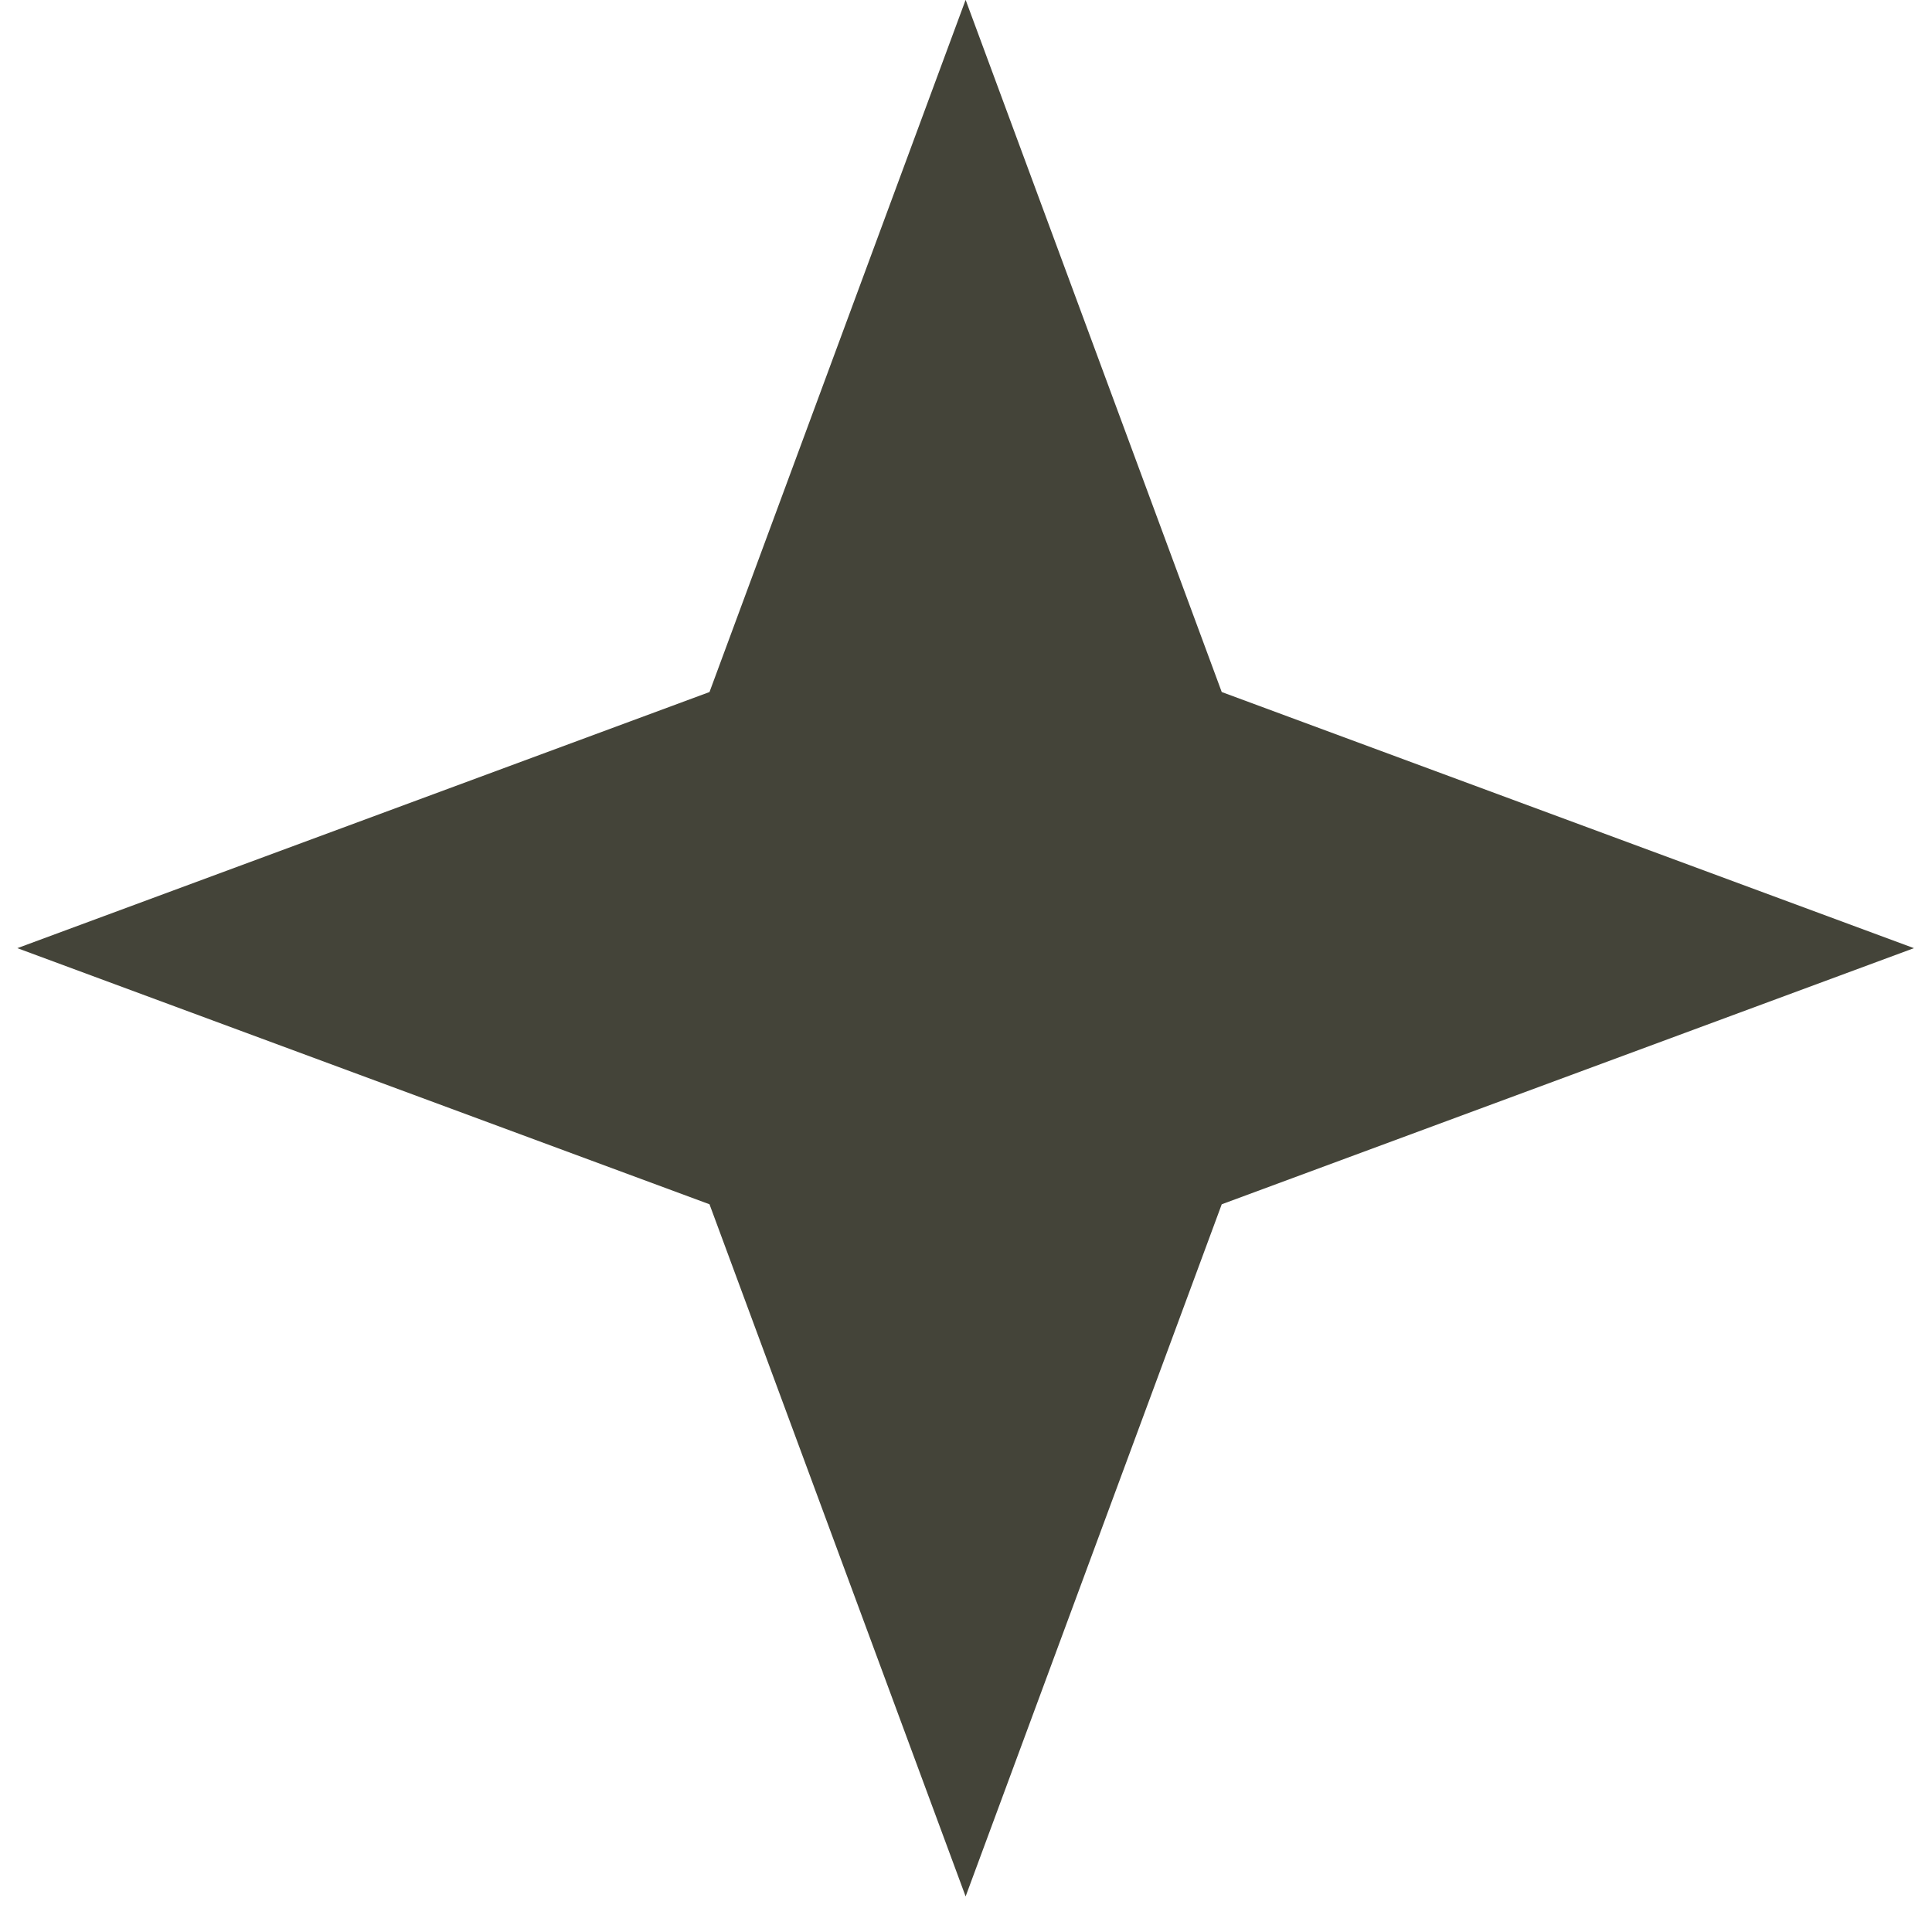 <?xml version="1.0" encoding="UTF-8"?> <svg xmlns="http://www.w3.org/2000/svg" width="51" height="51" viewBox="0 0 51 51" fill="none"> <path d="M25.49 -0.004L32.251 18.268L50.523 25.029L32.251 31.79L25.49 50.061L18.729 31.79L0.458 25.029L18.729 18.268L25.49 -0.004Z" fill="#444439"></path> </svg> 